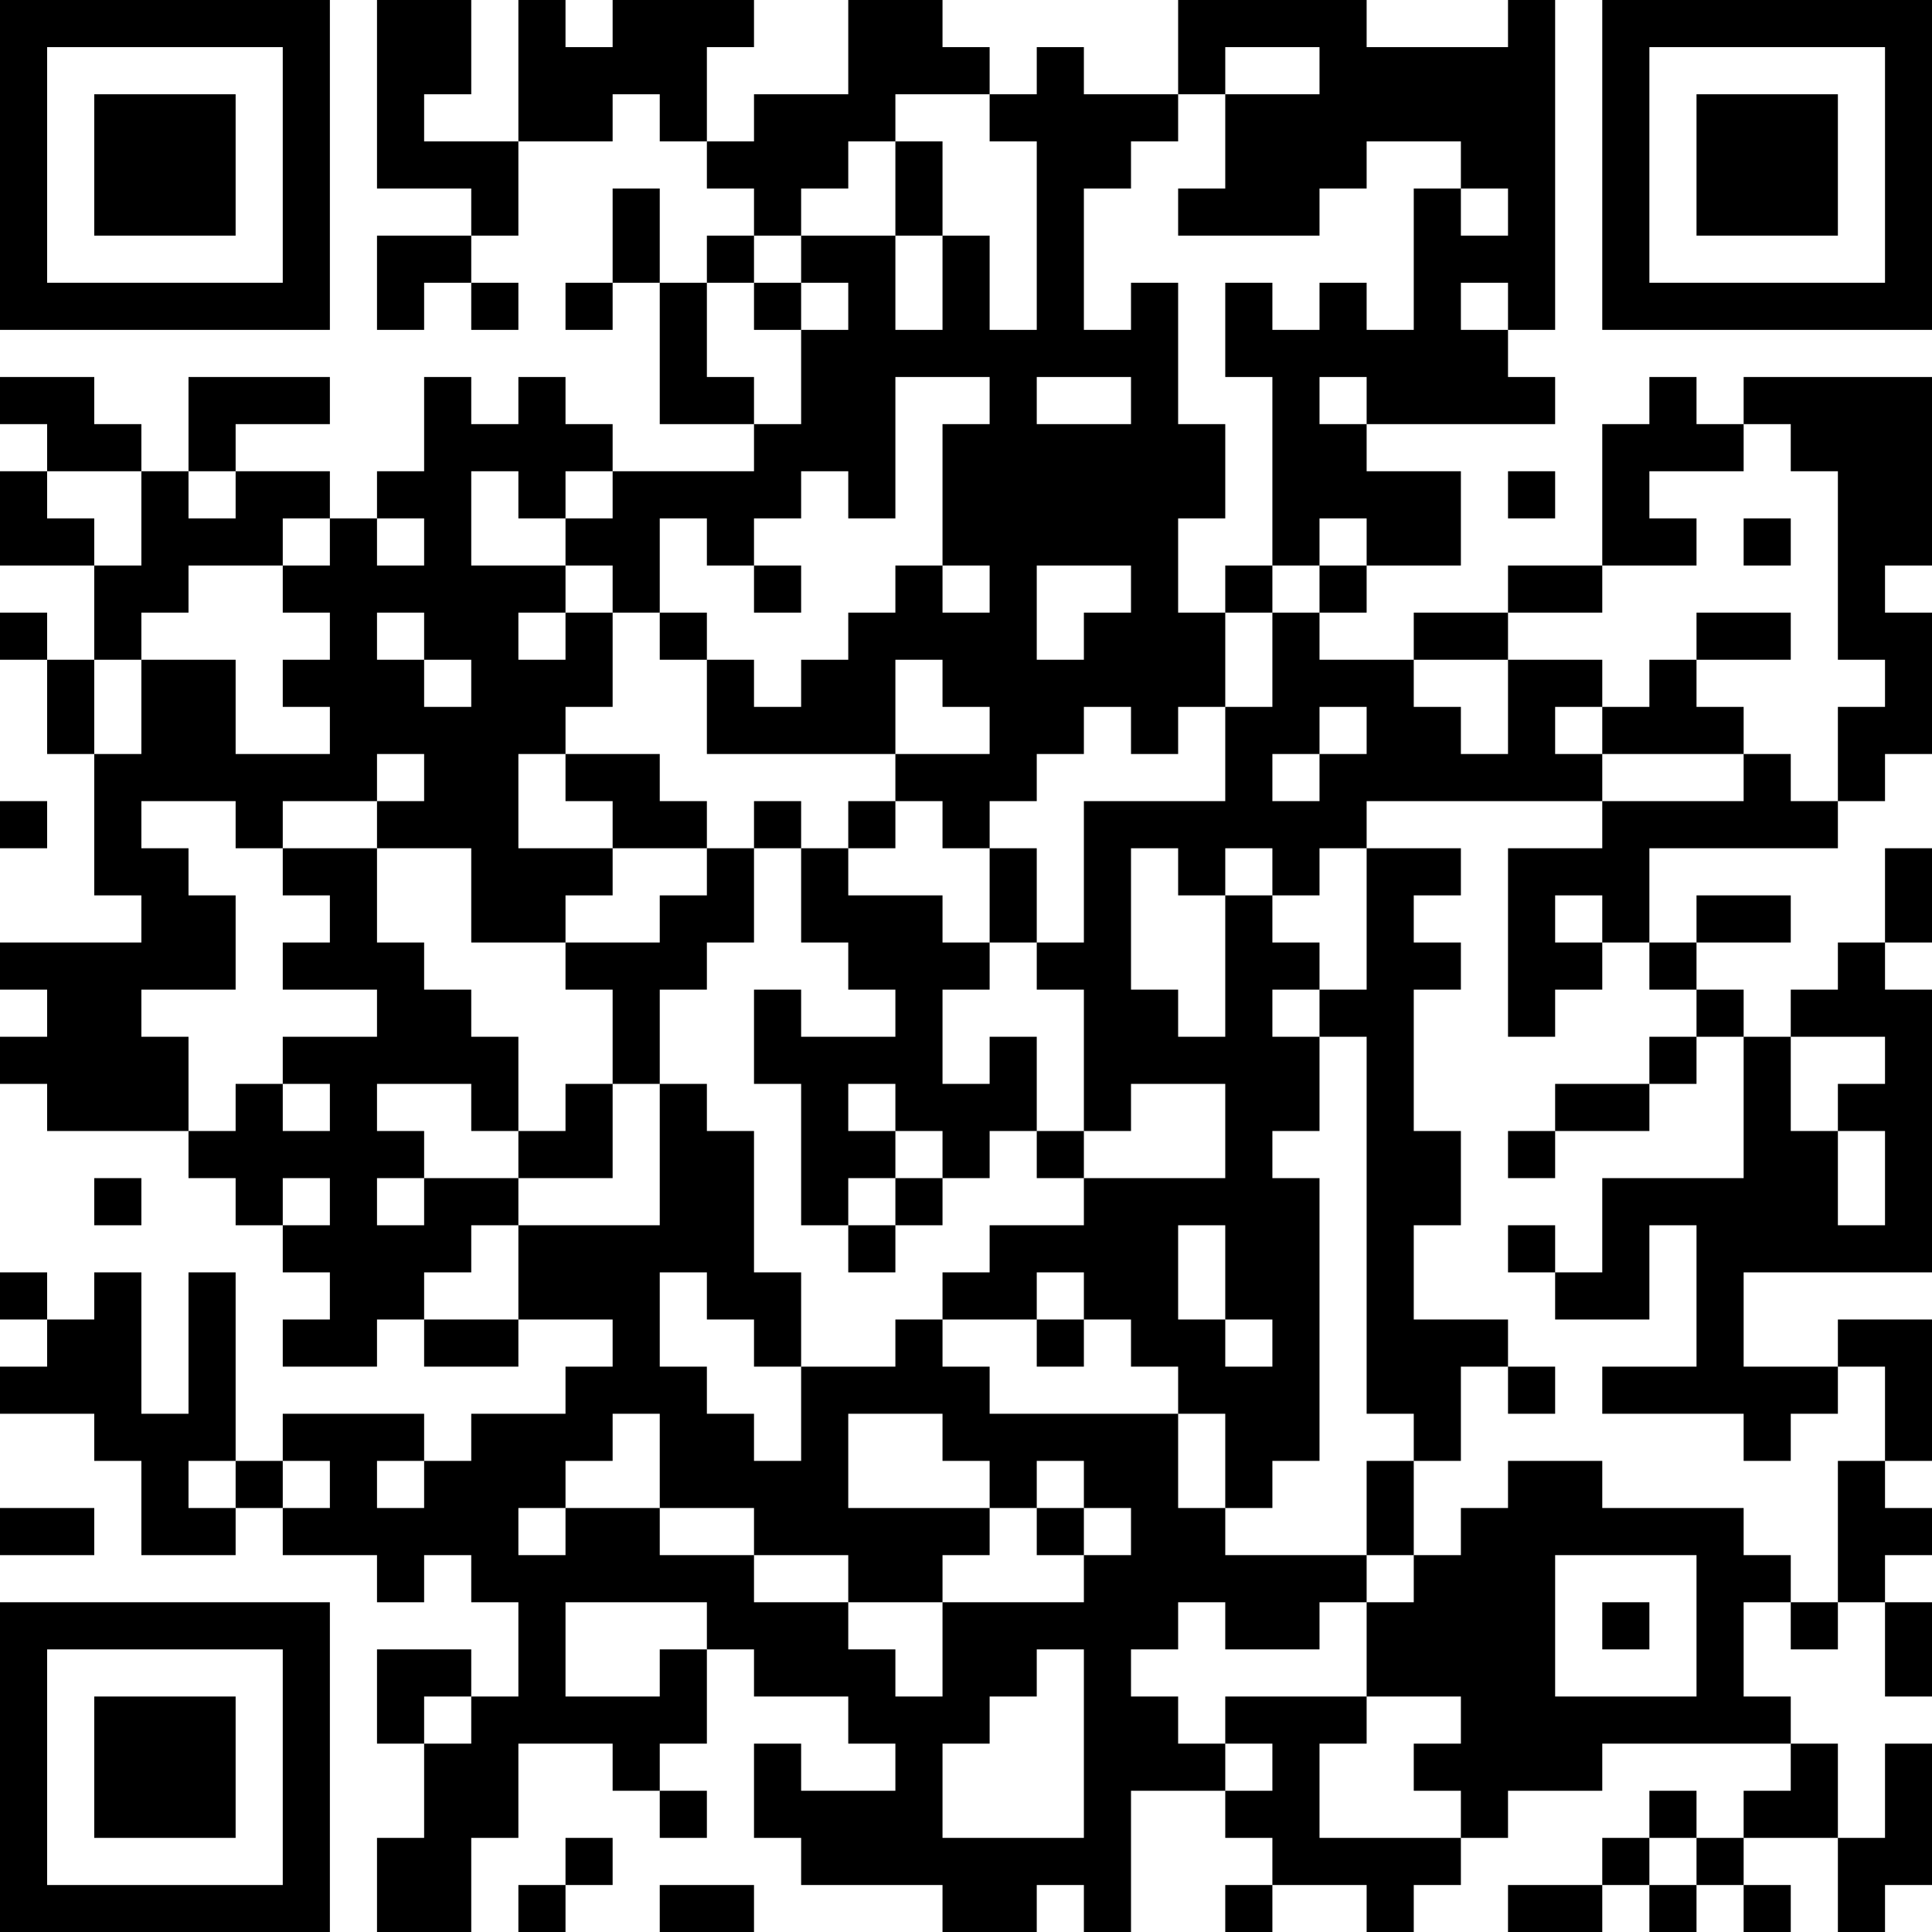 <?xml version="1.0" encoding="UTF-8"?>
<svg xmlns="http://www.w3.org/2000/svg" version="1.1" width="250" height="250" viewBox="0 0 250 250"><rect x="0" y="0" width="250" height="250" fill="#ffffff"/><g transform="scale(6.098)"><g transform="translate(0,0)"><path fill-rule="evenodd" d="M8 0L8 4L10 4L10 5L8 5L8 7L9 7L9 6L10 6L10 7L11 7L11 6L10 6L10 5L11 5L11 3L13 3L13 2L14 2L14 3L15 3L15 4L16 4L16 5L15 5L15 6L14 6L14 4L13 4L13 6L12 6L12 7L13 7L13 6L14 6L14 9L16 9L16 10L13 10L13 9L12 9L12 8L11 8L11 9L10 9L10 8L9 8L9 10L8 10L8 11L7 11L7 10L5 10L5 9L7 9L7 8L4 8L4 10L3 10L3 9L2 9L2 8L0 8L0 9L1 9L1 10L0 10L0 12L2 12L2 14L1 14L1 13L0 13L0 14L1 14L1 16L2 16L2 19L3 19L3 20L0 20L0 21L1 21L1 22L0 22L0 23L1 23L1 24L4 24L4 25L5 25L5 26L6 26L6 27L7 27L7 28L6 28L6 29L8 29L8 28L9 28L9 29L11 29L11 28L13 28L13 29L12 29L12 30L10 30L10 31L9 31L9 30L6 30L6 31L5 31L5 27L4 27L4 30L3 30L3 27L2 27L2 28L1 28L1 27L0 27L0 28L1 28L1 29L0 29L0 30L2 30L2 31L3 31L3 33L5 33L5 32L6 32L6 33L8 33L8 34L9 34L9 33L10 33L10 34L11 34L11 36L10 36L10 35L8 35L8 37L9 37L9 39L8 39L8 41L10 41L10 39L11 39L11 37L13 37L13 38L14 38L14 39L15 39L15 38L14 38L14 37L15 37L15 35L16 35L16 36L18 36L18 37L19 37L19 38L17 38L17 37L16 37L16 39L17 39L17 40L20 40L20 41L22 41L22 40L23 40L23 41L24 41L24 38L26 38L26 39L27 39L27 40L26 40L26 41L27 41L27 40L29 40L29 41L30 41L30 40L31 40L31 39L32 39L32 38L34 38L34 37L38 37L38 38L37 38L37 39L36 39L36 38L35 38L35 39L34 39L34 40L32 40L32 41L34 41L34 40L35 40L35 41L36 41L36 40L37 40L37 41L38 41L38 40L37 40L37 39L39 39L39 41L40 41L40 40L41 40L41 37L40 37L40 39L39 39L39 37L38 37L38 36L37 36L37 34L38 34L38 35L39 35L39 34L40 34L40 36L41 36L41 34L40 34L40 33L41 33L41 32L40 32L40 31L41 31L41 28L39 28L39 29L37 29L37 27L41 27L41 21L40 21L40 20L41 20L41 18L40 18L40 20L39 20L39 21L38 21L38 22L37 22L37 21L36 21L36 20L38 20L38 19L36 19L36 20L35 20L35 18L39 18L39 17L40 17L40 16L41 16L41 13L40 13L40 12L41 12L41 8L37 8L37 9L36 9L36 8L35 8L35 9L34 9L34 12L32 12L32 13L30 13L30 14L28 14L28 13L29 13L29 12L31 12L31 10L29 10L29 9L33 9L33 8L32 8L32 7L33 7L33 0L32 0L32 1L29 1L29 0L25 0L25 2L23 2L23 1L22 1L22 2L21 2L21 1L20 1L20 0L18 0L18 2L16 2L16 3L15 3L15 1L16 1L16 0L13 0L13 1L12 1L12 0L11 0L11 3L9 3L9 2L10 2L10 0ZM26 1L26 2L25 2L25 3L24 3L24 4L23 4L23 7L24 7L24 6L25 6L25 9L26 9L26 11L25 11L25 13L26 13L26 15L25 15L25 16L24 16L24 15L23 15L23 16L22 16L22 17L21 17L21 18L20 18L20 17L19 17L19 16L21 16L21 15L20 15L20 14L19 14L19 16L15 16L15 14L16 14L16 15L17 15L17 14L18 14L18 13L19 13L19 12L20 12L20 13L21 13L21 12L20 12L20 9L21 9L21 8L19 8L19 11L18 11L18 10L17 10L17 11L16 11L16 12L15 12L15 11L14 11L14 13L13 13L13 12L12 12L12 11L13 11L13 10L12 10L12 11L11 11L11 10L10 10L10 12L12 12L12 13L11 13L11 14L12 14L12 13L13 13L13 15L12 15L12 16L11 16L11 18L13 18L13 19L12 19L12 20L10 20L10 18L8 18L8 17L9 17L9 16L8 16L8 17L6 17L6 18L5 18L5 17L3 17L3 18L4 18L4 19L5 19L5 21L3 21L3 22L4 22L4 24L5 24L5 23L6 23L6 24L7 24L7 23L6 23L6 22L8 22L8 21L6 21L6 20L7 20L7 19L6 19L6 18L8 18L8 20L9 20L9 21L10 21L10 22L11 22L11 24L10 24L10 23L8 23L8 24L9 24L9 25L8 25L8 26L9 26L9 25L11 25L11 26L10 26L10 27L9 27L9 28L11 28L11 26L14 26L14 23L15 23L15 24L16 24L16 27L17 27L17 29L16 29L16 28L15 28L15 27L14 27L14 29L15 29L15 30L16 30L16 31L17 31L17 29L19 29L19 28L20 28L20 29L21 29L21 30L25 30L25 32L26 32L26 33L29 33L29 34L28 34L28 35L26 35L26 34L25 34L25 35L24 35L24 36L25 36L25 37L26 37L26 38L27 38L27 37L26 37L26 36L29 36L29 37L28 37L28 39L31 39L31 38L30 38L30 37L31 37L31 36L29 36L29 34L30 34L30 33L31 33L31 32L32 32L32 31L34 31L34 32L37 32L37 33L38 33L38 34L39 34L39 31L40 31L40 29L39 29L39 30L38 30L38 31L37 31L37 30L34 30L34 29L36 29L36 26L35 26L35 28L33 28L33 27L34 27L34 25L37 25L37 22L36 22L36 21L35 21L35 20L34 20L34 19L33 19L33 20L34 20L34 21L33 21L33 22L32 22L32 18L34 18L34 17L37 17L37 16L38 16L38 17L39 17L39 15L40 15L40 14L39 14L39 10L38 10L38 9L37 9L37 10L35 10L35 11L36 11L36 12L34 12L34 13L32 13L32 14L30 14L30 15L31 15L31 16L32 16L32 14L34 14L34 15L33 15L33 16L34 16L34 17L29 17L29 18L28 18L28 19L27 19L27 18L26 18L26 19L25 19L25 18L24 18L24 21L25 21L25 22L26 22L26 19L27 19L27 20L28 20L28 21L27 21L27 22L28 22L28 24L27 24L27 25L28 25L28 31L27 31L27 32L26 32L26 30L25 30L25 29L24 29L24 28L23 28L23 27L22 27L22 28L20 28L20 27L21 27L21 26L23 26L23 25L26 25L26 23L24 23L24 24L23 24L23 21L22 21L22 20L23 20L23 17L26 17L26 15L27 15L27 13L28 13L28 12L29 12L29 11L28 11L28 12L27 12L27 8L26 8L26 6L27 6L27 7L28 7L28 6L29 6L29 7L30 7L30 4L31 4L31 5L32 5L32 4L31 4L31 3L29 3L29 4L28 4L28 5L25 5L25 4L26 4L26 2L28 2L28 1ZM19 2L19 3L18 3L18 4L17 4L17 5L16 5L16 6L15 6L15 8L16 8L16 9L17 9L17 7L18 7L18 6L17 6L17 5L19 5L19 7L20 7L20 5L21 5L21 7L22 7L22 3L21 3L21 2ZM19 3L19 5L20 5L20 3ZM16 6L16 7L17 7L17 6ZM31 6L31 7L32 7L32 6ZM22 8L22 9L24 9L24 8ZM28 8L28 9L29 9L29 8ZM1 10L1 11L2 11L2 12L3 12L3 10ZM4 10L4 11L5 11L5 10ZM32 10L32 11L33 11L33 10ZM6 11L6 12L4 12L4 13L3 13L3 14L2 14L2 16L3 16L3 14L5 14L5 16L7 16L7 15L6 15L6 14L7 14L7 13L6 13L6 12L7 12L7 11ZM8 11L8 12L9 12L9 11ZM37 11L37 12L38 12L38 11ZM16 12L16 13L17 13L17 12ZM22 12L22 14L23 14L23 13L24 13L24 12ZM26 12L26 13L27 13L27 12ZM8 13L8 14L9 14L9 15L10 15L10 14L9 14L9 13ZM14 13L14 14L15 14L15 13ZM36 13L36 14L35 14L35 15L34 15L34 16L37 16L37 15L36 15L36 14L38 14L38 13ZM28 15L28 16L27 16L27 17L28 17L28 16L29 16L29 15ZM12 16L12 17L13 17L13 18L15 18L15 19L14 19L14 20L12 20L12 21L13 21L13 23L12 23L12 24L11 24L11 25L13 25L13 23L14 23L14 21L15 21L15 20L16 20L16 18L17 18L17 20L18 20L18 21L19 21L19 22L17 22L17 21L16 21L16 23L17 23L17 26L18 26L18 27L19 27L19 26L20 26L20 25L21 25L21 24L22 24L22 25L23 25L23 24L22 24L22 22L21 22L21 23L20 23L20 21L21 21L21 20L22 20L22 18L21 18L21 20L20 20L20 19L18 19L18 18L19 18L19 17L18 17L18 18L17 18L17 17L16 17L16 18L15 18L15 17L14 17L14 16ZM0 17L0 18L1 18L1 17ZM29 18L29 21L28 21L28 22L29 22L29 30L30 30L30 31L29 31L29 33L30 33L30 31L31 31L31 29L32 29L32 30L33 30L33 29L32 29L32 28L30 28L30 26L31 26L31 24L30 24L30 21L31 21L31 20L30 20L30 19L31 19L31 18ZM35 22L35 23L33 23L33 24L32 24L32 25L33 25L33 24L35 24L35 23L36 23L36 22ZM38 22L38 24L39 24L39 26L40 26L40 24L39 24L39 23L40 23L40 22ZM18 23L18 24L19 24L19 25L18 25L18 26L19 26L19 25L20 25L20 24L19 24L19 23ZM2 25L2 26L3 26L3 25ZM6 25L6 26L7 26L7 25ZM25 26L25 28L26 28L26 29L27 29L27 28L26 28L26 26ZM32 26L32 27L33 27L33 26ZM22 28L22 29L23 29L23 28ZM13 30L13 31L12 31L12 32L11 32L11 33L12 33L12 32L14 32L14 33L16 33L16 34L18 34L18 35L19 35L19 36L20 36L20 34L23 34L23 33L24 33L24 32L23 32L23 31L22 31L22 32L21 32L21 31L20 31L20 30L18 30L18 32L21 32L21 33L20 33L20 34L18 34L18 33L16 33L16 32L14 32L14 30ZM4 31L4 32L5 32L5 31ZM6 31L6 32L7 32L7 31ZM8 31L8 32L9 32L9 31ZM0 32L0 33L2 33L2 32ZM22 32L22 33L23 33L23 32ZM33 33L33 36L36 36L36 33ZM12 34L12 36L14 36L14 35L15 35L15 34ZM34 34L34 35L35 35L35 34ZM22 35L22 36L21 36L21 37L20 37L20 39L23 39L23 35ZM9 36L9 37L10 37L10 36ZM12 39L12 40L11 40L11 41L12 41L12 40L13 40L13 39ZM35 39L35 40L36 40L36 39ZM14 40L14 41L16 41L16 40ZM0 0L0 7L7 7L7 0ZM1 1L1 6L6 6L6 1ZM2 2L2 5L5 5L5 2ZM34 0L34 7L41 7L41 0ZM35 1L35 6L40 6L40 1ZM36 2L36 5L39 5L39 2ZM0 34L0 41L7 41L7 34ZM1 35L1 40L6 40L6 35ZM2 36L2 39L5 39L5 36Z" fill="#000000"/></g></g></svg>
